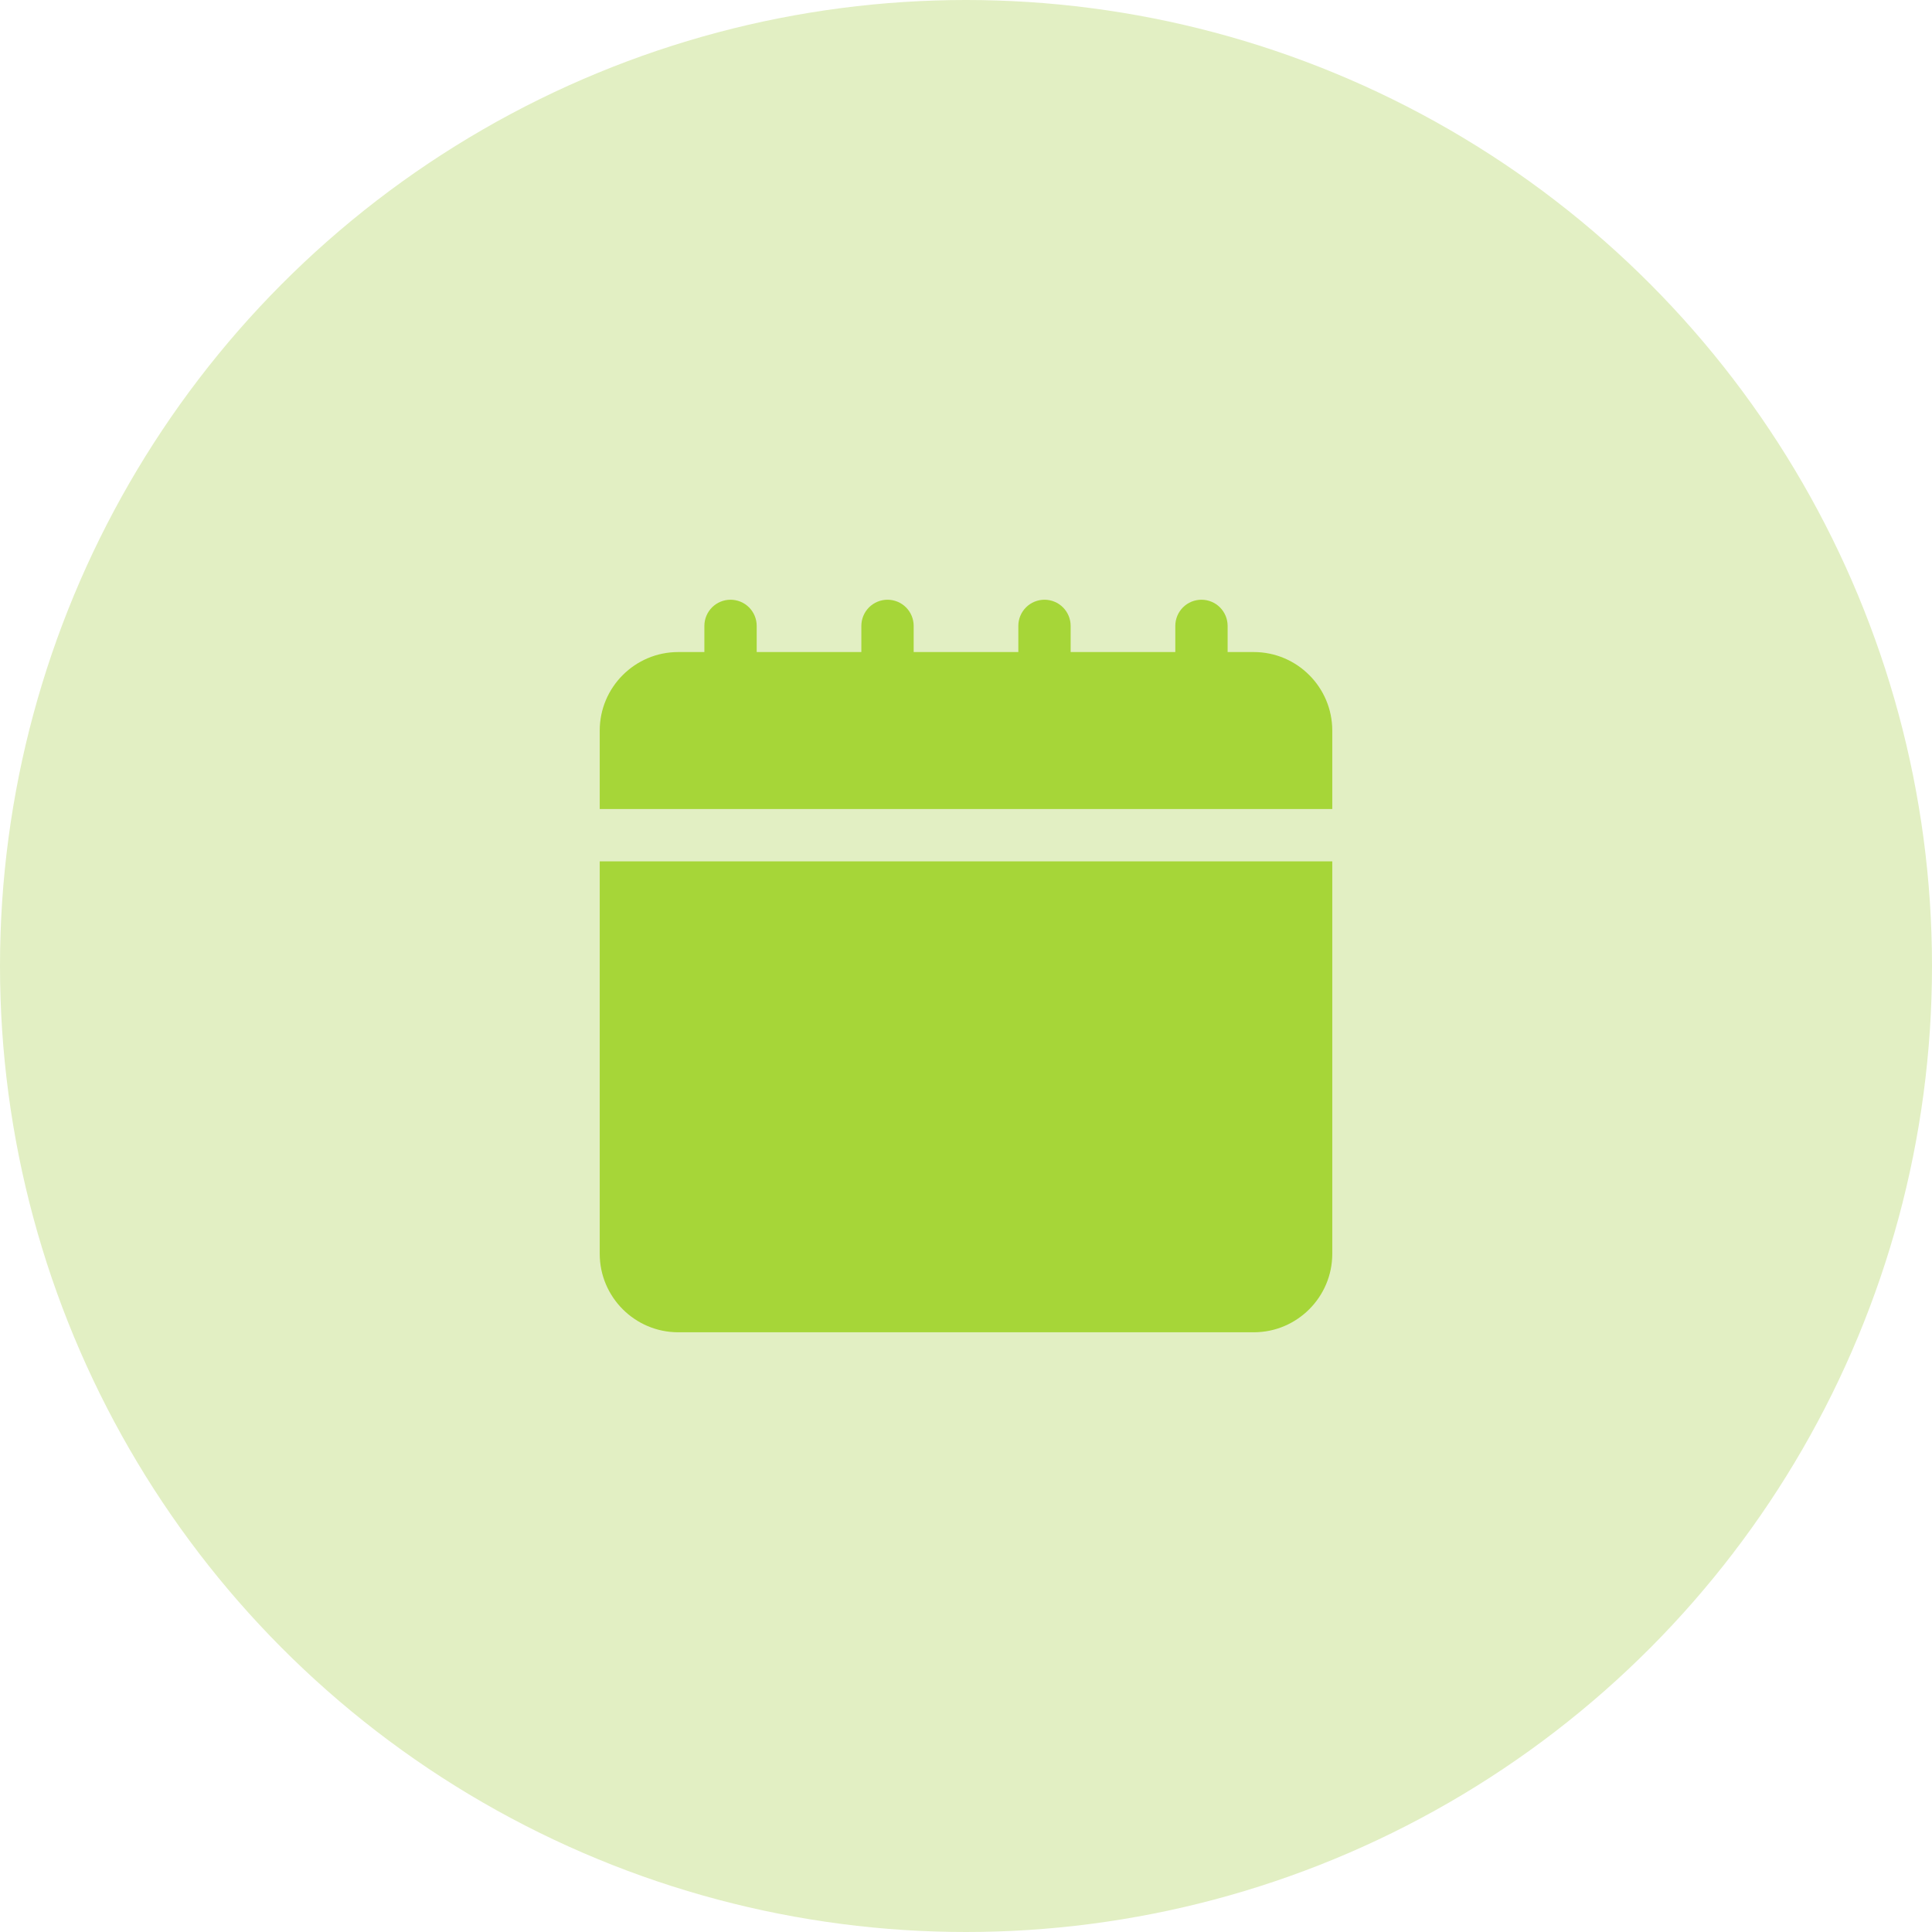 <?xml version="1.0" encoding="UTF-8"?> <svg xmlns="http://www.w3.org/2000/svg" width="60" height="60" viewBox="0 0 60 60" fill="none"> <circle cx="30" cy="30" r="30" fill="#E2EFC3"></circle> <path d="M18.625 25.125V22.688C18.625 21.344 19.719 20.25 21.062 20.25H21.875V19.438C21.875 19.222 21.961 19.015 22.113 18.863C22.265 18.711 22.472 18.625 22.688 18.625C22.903 18.625 23.11 18.711 23.262 18.863C23.414 19.015 23.5 19.222 23.5 19.438V20.25H26.75V19.438C26.75 19.222 26.836 19.015 26.988 18.863C27.14 18.711 27.347 18.625 27.562 18.625C27.778 18.625 27.985 18.711 28.137 18.863C28.289 19.015 28.375 19.222 28.375 19.438V20.25H31.625V19.438C31.625 19.222 31.711 19.015 31.863 18.863C32.015 18.711 32.222 18.625 32.438 18.625C32.653 18.625 32.86 18.711 33.012 18.863C33.164 19.015 33.25 19.222 33.25 19.438V20.25H36.5V19.438C36.5 19.222 36.586 19.015 36.738 18.863C36.89 18.711 37.097 18.625 37.312 18.625C37.528 18.625 37.735 18.711 37.887 18.863C38.039 19.015 38.125 19.222 38.125 19.438V20.25H38.938C40.281 20.25 41.375 21.344 41.375 22.688V25.125H18.625ZM18.625 26.75V38.938C18.625 40.281 19.719 41.375 21.062 41.375H38.938C40.281 41.375 41.375 40.281 41.375 38.938V26.75H18.625Z" fill="#A6D638"></path> </svg> 